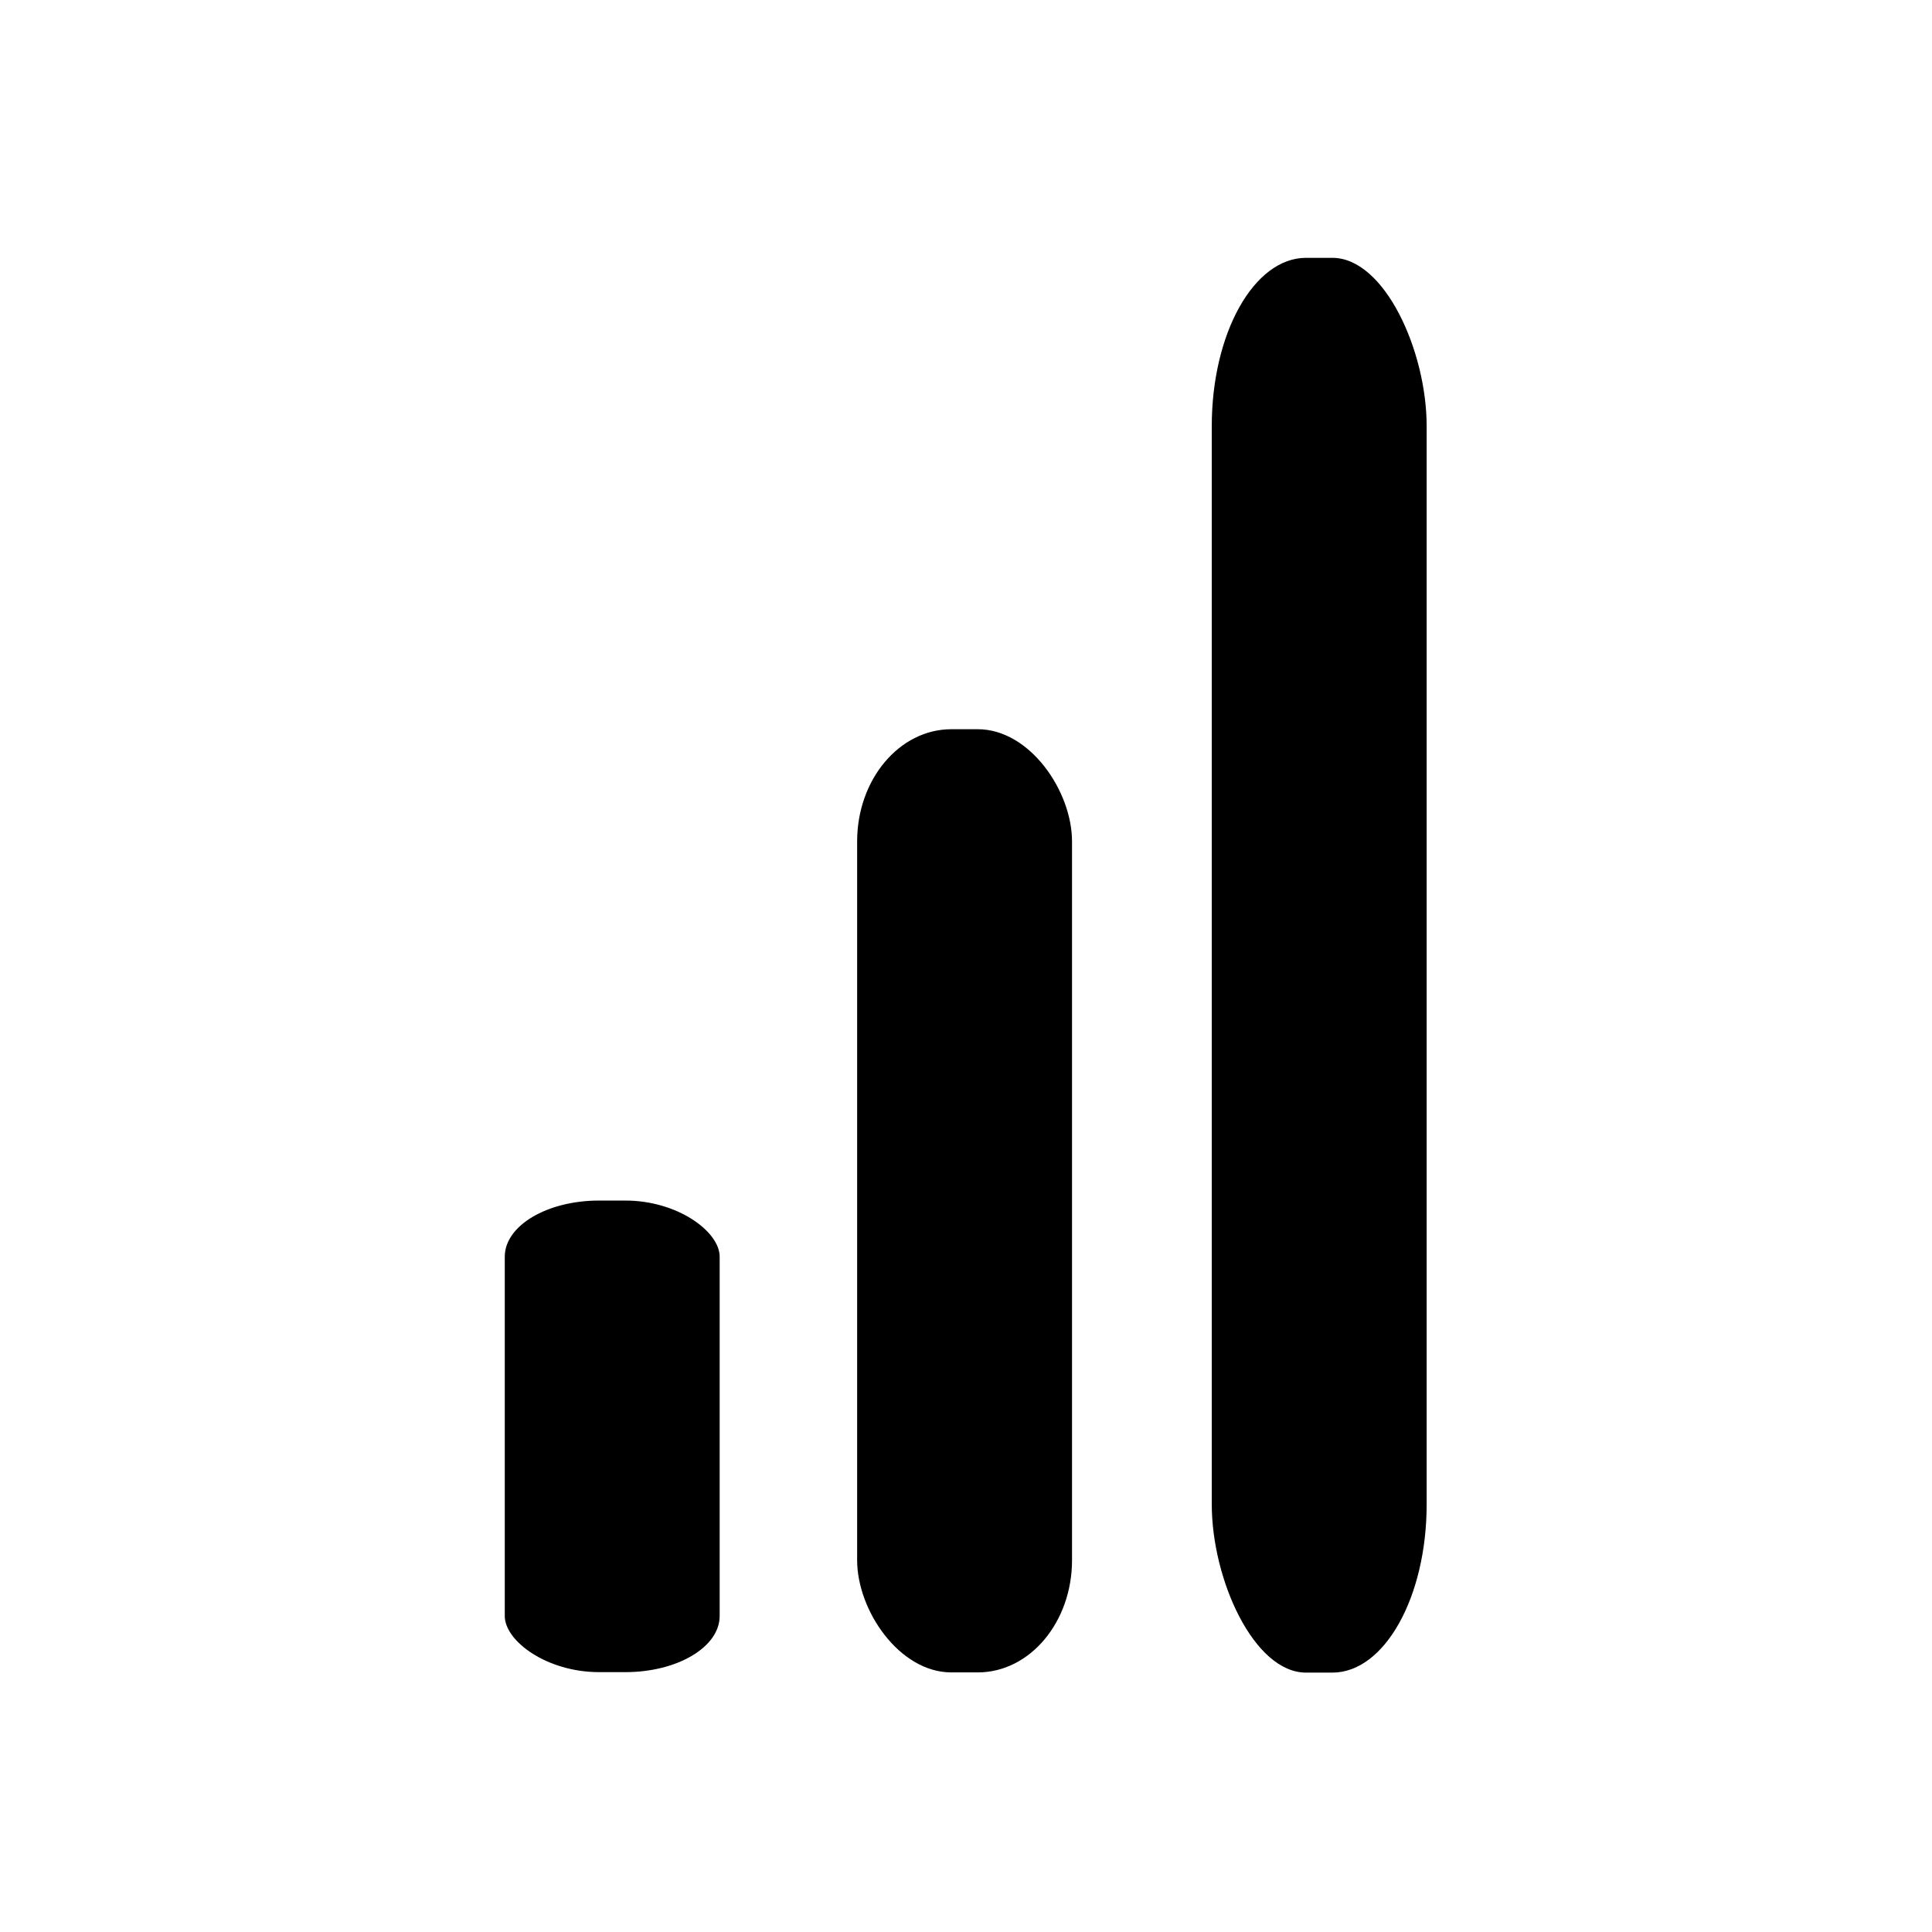 <?xml version="1.0" encoding="UTF-8"?>
<!-- Uploaded to: SVG Repo, www.svgrepo.com, Generator: SVG Repo Mixer Tools -->
<svg fill="#000000" width="800px" height="800px" version="1.1" viewBox="144 144 512 512" xmlns="http://www.w3.org/2000/svg">
 <g fill-rule="evenodd">
  <path d="m302.75 462.16h6.988c13.797 0 24.98 8.211 24.98 14.871v95.23c0 8.211-11.184 14.871-24.98 14.871h-6.988c-13.797 0-24.98-8.211-24.98-14.871v-95.23c0-8.211 11.184-14.871 24.98-14.871z"/>
  <path d="m396.13 337.25h6.988c13.797 0 24.98 16.426 24.98 29.742v190.47c0 16.426-11.184 29.742-24.98 29.742h-6.988c-13.797 0-24.98-16.426-24.98-29.742v-190.47c0-16.426 11.184-29.742 24.98-29.742z"/>
  <path d="m490.11 212.33h6.988c13.797 0 24.98 24.637 24.98 44.609v285.71c0 24.637-11.184 44.609-24.98 44.609h-6.988c-13.797 0-24.98-24.637-24.98-44.609v-285.71c0-24.637 11.184-44.609 24.98-44.609z"/>
 </g>
</svg>